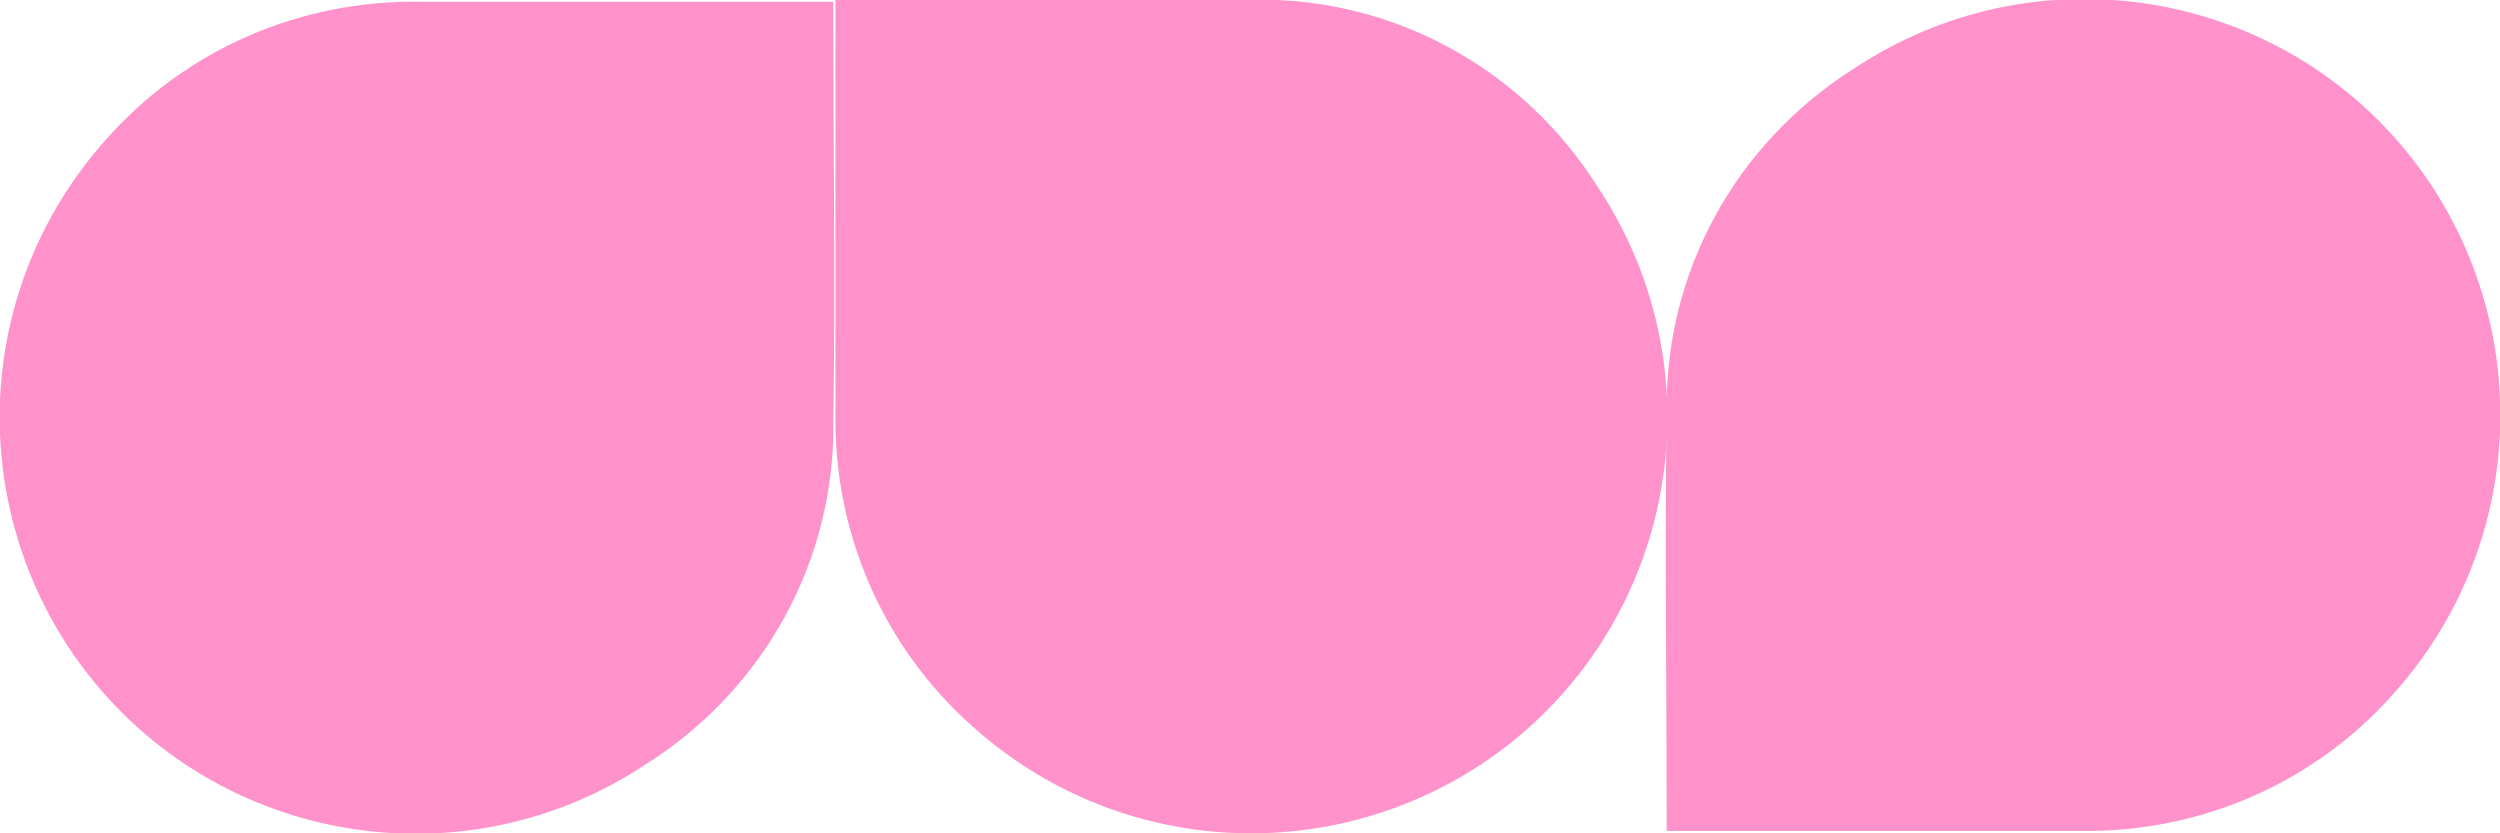 <?xml version="1.0" encoding="utf-8"?>
<!-- Generator: Adobe Illustrator 27.9.0, SVG Export Plug-In . SVG Version: 6.00 Build 0)  -->
<svg version="1.1" id="Layer_1" xmlns="http://www.w3.org/2000/svg" xmlns:xlink="http://www.w3.org/1999/xlink" x="0px" y="0px"
	 viewBox="0 0 120 40" style="enable-background:new 0 0 120 40;" xml:space="preserve">
<style type="text/css">
	.st0{fill:#FF92CB;}
</style>
<g id="shapes321" transform="translate(-1141 -966.415)">
	<path id="shape" class="st0" d="M1181,966.4v0.8c0,6.5,0.1,12.9,0,19.4c0.1,6.7-3.3,12.9-9,16.5c-9.2,6.1-21.6,3.6-27.7-5.6
		c-5-7.6-4.3-17.6,1.8-24.4c3.8-4.3,9.3-6.7,15.1-6.6c6.3,0,12.6,0,19,0H1181z"/>
	<path id="shape-2" class="st0" d="M1181,966.4h0.8c6.5,0,12.9-0.1,19.4,0c6.7-0.1,12.9,3.3,16.5,9c6.1,9.2,3.6,21.6-5.6,27.7
		c-7.6,5-17.6,4.3-24.4-1.8c-4.3-3.8-6.7-9.3-6.6-15.1c0-6.3,0-12.6,0-19V966.4z"/>
	<path id="shape-3" class="st0" d="M1221,1006.4v-0.8c0-6.5-0.1-12.9,0-19.4c-0.1-6.7,3.3-12.9,9-16.5c9.2-6.1,21.6-3.6,27.7,5.6
		c5,7.6,4.3,17.6-1.8,24.4c-3.8,4.3-9.3,6.7-15.1,6.6c-6.3,0-12.6,0-19,0H1221z"/>
</g>
</svg>
